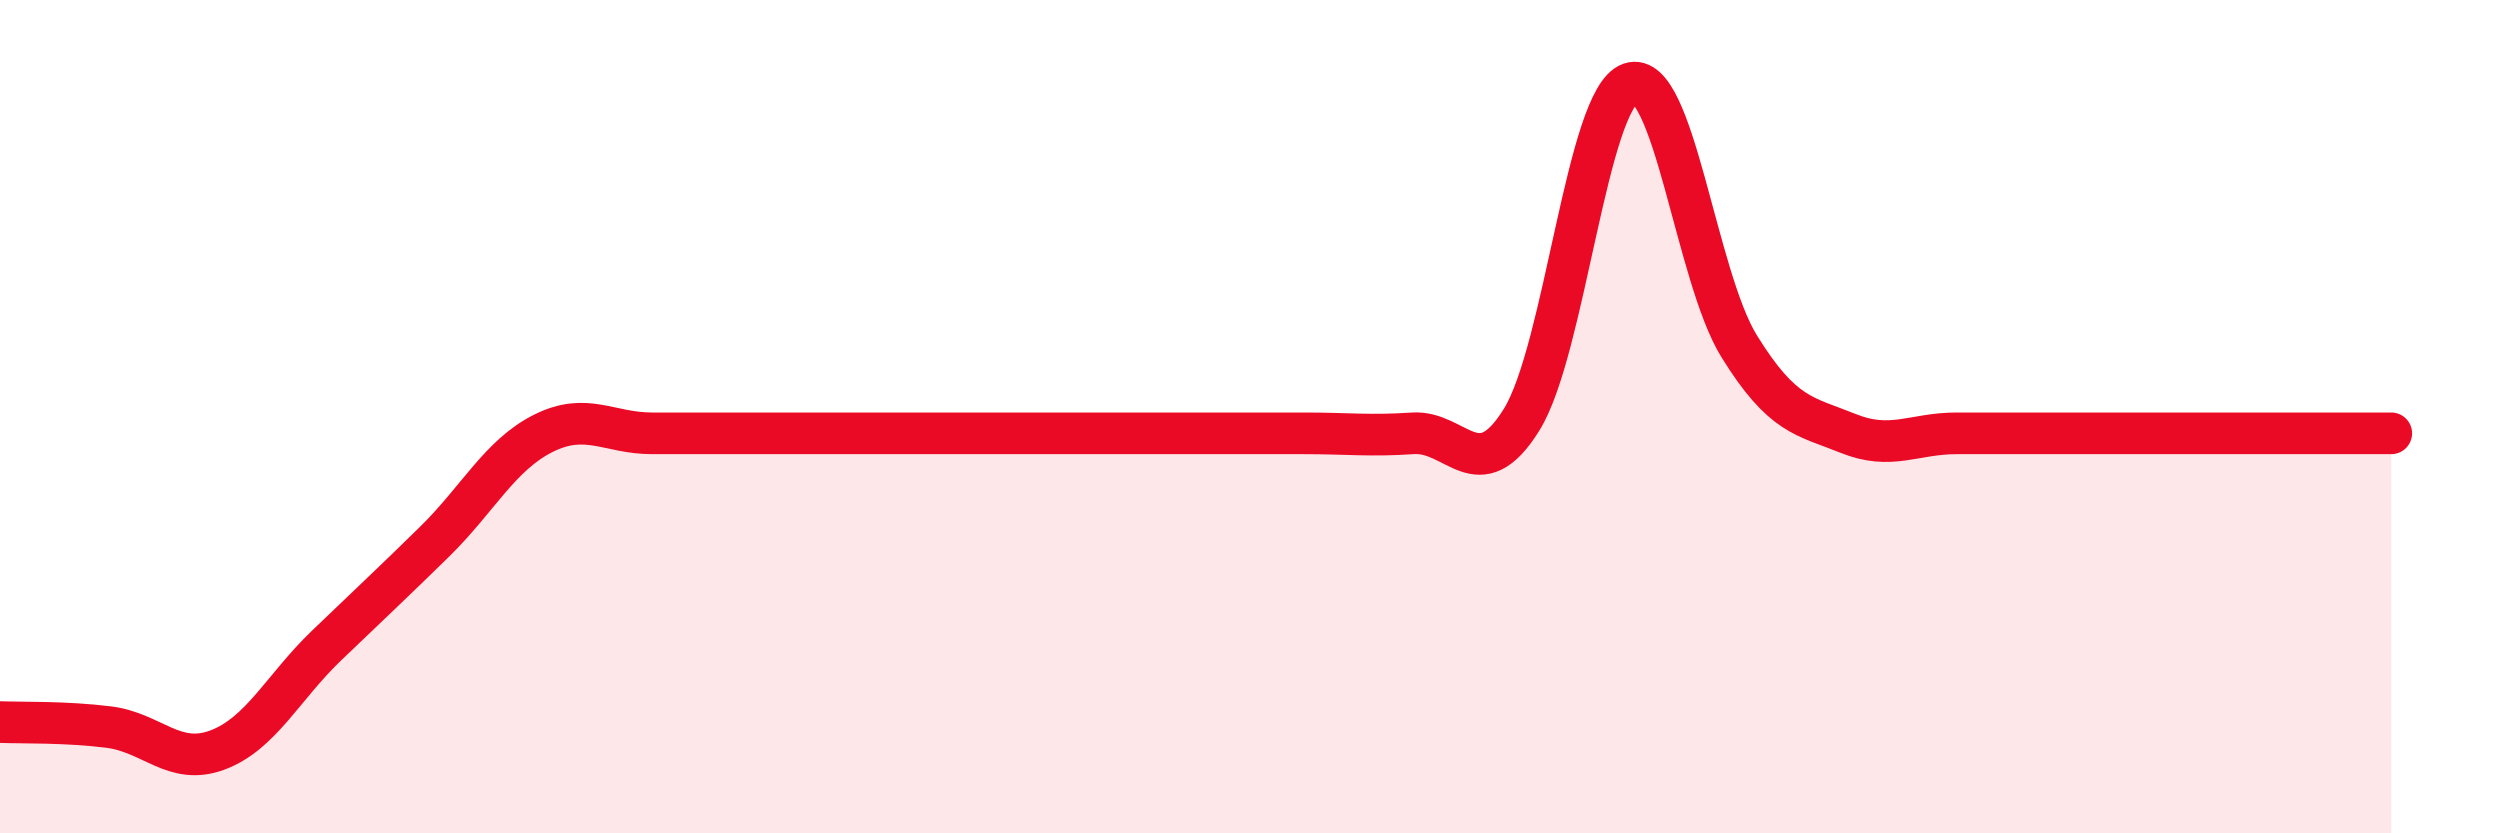 
    <svg width="60" height="20" viewBox="0 0 60 20" xmlns="http://www.w3.org/2000/svg">
      <path
        d="M 0,17.33 C 0.52,17.35 1.57,17.32 2.61,17.45 C 3.65,17.58 4.18,18.39 5.22,18 C 6.26,17.61 6.79,16.5 7.83,15.5 C 8.87,14.5 9.39,14.02 10.43,13 C 11.47,11.98 12,10.92 13.04,10.4 C 14.08,9.88 14.61,10.4 15.65,10.4 C 16.69,10.4 17.22,10.4 18.26,10.4 C 19.3,10.4 19.83,10.4 20.87,10.4 C 21.91,10.4 22.44,10.4 23.48,10.4 C 24.52,10.4 25.05,10.4 26.09,10.4 C 27.13,10.4 27.66,10.4 28.7,10.4 C 29.74,10.4 30.26,10.4 31.3,10.4 C 32.34,10.4 32.87,10.47 33.91,10.4 C 34.95,10.33 35.48,11.75 36.52,10.07 C 37.56,8.39 38.09,2.35 39.13,2 C 40.17,1.65 40.7,6.63 41.74,8.31 C 42.78,9.99 43.31,9.98 44.35,10.4 C 45.39,10.82 45.92,10.4 46.96,10.4 C 48,10.4 48.53,10.4 49.57,10.4 C 50.61,10.4 51.13,10.4 52.17,10.4 C 53.21,10.4 53.74,10.4 54.78,10.4 C 55.82,10.4 56.87,10.4 57.39,10.4L57.39 20L0 20Z"
        fill="#EB0A25"
        opacity="0.1"
        stroke-linecap="round"
        stroke-linejoin="round"
      />
      <path
        d="M 0,17.33 C 0.52,17.35 1.57,17.32 2.61,17.45 C 3.65,17.58 4.18,18.39 5.22,18 C 6.26,17.61 6.79,16.5 7.83,15.5 C 8.87,14.5 9.39,14.02 10.43,13 C 11.47,11.98 12,10.92 13.04,10.4 C 14.08,9.88 14.61,10.4 15.65,10.4 C 16.69,10.4 17.22,10.4 18.26,10.4 C 19.3,10.4 19.83,10.4 20.87,10.4 C 21.91,10.4 22.44,10.4 23.48,10.4 C 24.52,10.4 25.05,10.4 26.09,10.4 C 27.13,10.4 27.66,10.4 28.7,10.4 C 29.74,10.4 30.26,10.4 31.3,10.4 C 32.34,10.4 32.87,10.47 33.91,10.4 C 34.95,10.33 35.48,11.75 36.52,10.07 C 37.56,8.39 38.09,2.35 39.13,2 C 40.17,1.65 40.7,6.63 41.74,8.31 C 42.78,9.99 43.31,9.98 44.35,10.4 C 45.39,10.82 45.92,10.4 46.96,10.4 C 48,10.4 48.53,10.4 49.57,10.4 C 50.61,10.4 51.13,10.4 52.17,10.4 C 53.21,10.4 53.74,10.4 54.78,10.4 C 55.82,10.4 56.87,10.4 57.39,10.4"
        stroke="#EB0A25"
        stroke-width="1"
        fill="none"
        stroke-linecap="round"
        stroke-linejoin="round"
      />
    </svg>
  